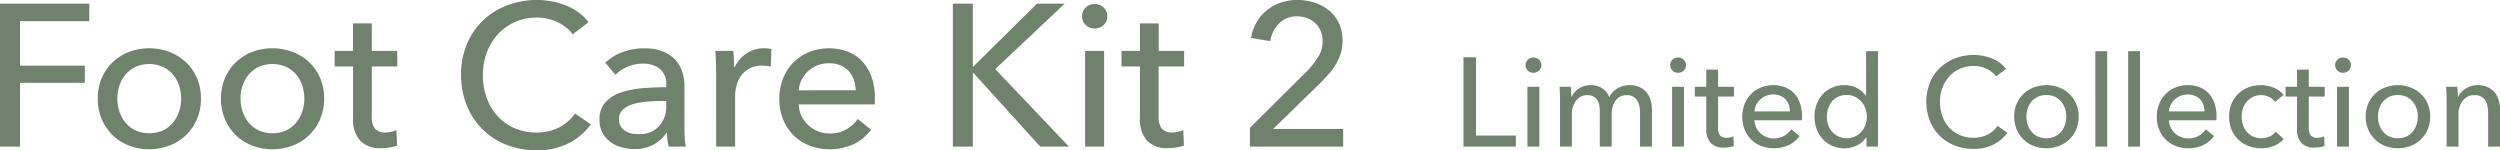 <svg xmlns="http://www.w3.org/2000/svg" width="396.128" height="23.808" viewBox="0 0 396.128 23.808">
  <path id="パス_148" data-name="パス 148" d="M5.92,32H2.752V9.344H16.9v2.784H5.92v7.04H16.192v2.72H5.92Zm28.672-7.616a8.2,8.2,0,0,1-.624,3.232A7.682,7.682,0,0,1,32.24,30.16a7.8,7.8,0,0,1-2.608,1.664,9.118,9.118,0,0,1-6.464,0,7.623,7.623,0,0,1-2.592-1.664,7.8,7.8,0,0,1-1.712-2.544,8.2,8.2,0,0,1-.624-3.232,8.081,8.081,0,0,1,.624-3.216,7.666,7.666,0,0,1,1.712-2.512,7.748,7.748,0,0,1,2.592-1.648,9.119,9.119,0,0,1,6.464,0,7.928,7.928,0,0,1,2.608,1.648,7.548,7.548,0,0,1,1.728,2.512A8.081,8.081,0,0,1,34.592,24.384Zm-3.136,0a6.439,6.439,0,0,0-.336-2.08,5.268,5.268,0,0,0-.976-1.744,4.688,4.688,0,0,0-1.584-1.2,5.431,5.431,0,0,0-4.32,0,4.688,4.688,0,0,0-1.584,1.2A5.268,5.268,0,0,0,21.68,22.3a6.606,6.606,0,0,0,0,4.16,5.454,5.454,0,0,0,.976,1.76A4.6,4.6,0,0,0,24.24,29.44a5.431,5.431,0,0,0,4.32,0,4.6,4.6,0,0,0,1.584-1.216,5.454,5.454,0,0,0,.976-1.76A6.439,6.439,0,0,0,31.456,24.384Zm22.656,0a8.2,8.2,0,0,1-.624,3.232A7.682,7.682,0,0,1,51.76,30.16a7.8,7.8,0,0,1-2.608,1.664,9.118,9.118,0,0,1-6.464,0A7.623,7.623,0,0,1,40.1,30.16a7.8,7.8,0,0,1-1.712-2.544,8.2,8.2,0,0,1-.624-3.232,8.081,8.081,0,0,1,.624-3.216A7.666,7.666,0,0,1,40.1,18.656a7.748,7.748,0,0,1,2.592-1.648,9.119,9.119,0,0,1,6.464,0,7.928,7.928,0,0,1,2.608,1.648,7.548,7.548,0,0,1,1.728,2.512A8.081,8.081,0,0,1,54.112,24.384Zm-3.136,0a6.439,6.439,0,0,0-.336-2.08,5.268,5.268,0,0,0-.976-1.744,4.688,4.688,0,0,0-1.584-1.2,5.431,5.431,0,0,0-4.32,0,4.689,4.689,0,0,0-1.584,1.2A5.268,5.268,0,0,0,41.2,22.3a6.606,6.606,0,0,0,0,4.16,5.454,5.454,0,0,0,.976,1.76A4.6,4.6,0,0,0,43.76,29.44a5.431,5.431,0,0,0,4.32,0,4.6,4.6,0,0,0,1.584-1.216,5.454,5.454,0,0,0,.976-1.76A6.439,6.439,0,0,0,50.976,24.384ZM65.7,19.3H61.664v7.9a3,3,0,0,0,.512,1.968,2.048,2.048,0,0,0,1.632.592,4.584,4.584,0,0,0,.9-.1,3.427,3.427,0,0,0,.864-.288l.1,2.464a7.3,7.3,0,0,1-1.2.3,8.07,8.07,0,0,1-1.36.112,4.335,4.335,0,0,1-3.28-1.184,4.951,4.951,0,0,1-1.136-3.552V19.3H55.776V16.832h2.912V12.48h2.976v4.352H65.7ZM96.384,28.48A10.167,10.167,0,0,1,92.9,31.44a10.872,10.872,0,0,1-5.152,1.136,12.725,12.725,0,0,1-4.784-.88,11.14,11.14,0,0,1-3.776-2.464,11.339,11.339,0,0,1-2.48-3.776,12.611,12.611,0,0,1-.9-4.816,12.5,12.5,0,0,1,.912-4.848,10.952,10.952,0,0,1,2.528-3.744,11.5,11.5,0,0,1,3.824-2.416,13.059,13.059,0,0,1,4.8-.864,12.546,12.546,0,0,1,2.336.224,11.627,11.627,0,0,1,2.272.672,9.4,9.4,0,0,1,1.984,1.1A7.161,7.161,0,0,1,96,12.288l-2.5,1.92a6.236,6.236,0,0,0-2.352-1.9,7.3,7.3,0,0,0-3.28-.752,8.528,8.528,0,0,0-3.568.72,8.076,8.076,0,0,0-2.7,1.968,8.9,8.9,0,0,0-1.728,2.9,10.042,10.042,0,0,0-.608,3.5,10.616,10.616,0,0,0,.592,3.584,8.611,8.611,0,0,0,1.7,2.9,7.827,7.827,0,0,0,2.688,1.936,8.613,8.613,0,0,0,3.536.7,7.823,7.823,0,0,0,3.488-.768,6.716,6.716,0,0,0,2.592-2.24Zm11.936-6.3a3.018,3.018,0,0,0-1.024-2.512,4.238,4.238,0,0,0-2.72-.816,5.972,5.972,0,0,0-2.416.5,6.118,6.118,0,0,0-1.9,1.264l-1.6-1.92a8.078,8.078,0,0,1,2.736-1.664,9.779,9.779,0,0,1,3.472-.608,7.84,7.84,0,0,1,2.832.464,5.356,5.356,0,0,1,1.968,1.264,5.178,5.178,0,0,1,1.152,1.888,6.969,6.969,0,0,1,.384,2.336v6.624q0,.768.048,1.616A8.3,8.3,0,0,0,111.424,32H108.7a9.472,9.472,0,0,1-.256-2.176h-.1a5.825,5.825,0,0,1-2.1,1.888,6.288,6.288,0,0,1-2.992.672,7.838,7.838,0,0,1-1.872-.24,5.44,5.44,0,0,1-1.776-.784,4.428,4.428,0,0,1-1.328-1.44,4.283,4.283,0,0,1-.528-2.208,3.883,3.883,0,0,1,.928-2.736,5.879,5.879,0,0,1,2.432-1.536,13.735,13.735,0,0,1,3.392-.688q1.888-.16,3.808-.16Zm-.736,2.592q-1.12,0-2.32.1a10.716,10.716,0,0,0-2.176.384,4.115,4.115,0,0,0-1.616.864,1.965,1.965,0,0,0-.64,1.536,2.125,2.125,0,0,0,.272,1.12,2.26,2.26,0,0,0,.72.736,2.9,2.9,0,0,0,.992.4,5.54,5.54,0,0,0,1.12.112,4.141,4.141,0,0,0,3.248-1.264,4.585,4.585,0,0,0,1.136-3.184v-.8Zm8.64-4.672q0-.608-.032-1.568t-.1-1.7h2.848q.064.576.1,1.328t.032,1.232h.1a5.249,5.249,0,0,1,1.872-2.16,4.9,4.9,0,0,1,2.768-.816,4.669,4.669,0,0,1,1.184.128l-.128,2.784a5.66,5.66,0,0,0-1.376-.16,4.175,4.175,0,0,0-1.888.4,3.855,3.855,0,0,0-1.328,1.072,4.532,4.532,0,0,0-.784,1.552,6.554,6.554,0,0,0-.256,1.84V32h-3.008Zm22.112,2.976a5.72,5.72,0,0,0-.3-1.68,3.857,3.857,0,0,0-.8-1.36,3.761,3.761,0,0,0-1.312-.912,4.644,4.644,0,0,0-1.84-.336,4.863,4.863,0,0,0-1.808.336,4.7,4.7,0,0,0-1.472.912,4.8,4.8,0,0,0-1.024,1.36,4.339,4.339,0,0,0-.464,1.68Zm3.04,1.216V24.8a4.121,4.121,0,0,1-.032.512H129.312a4.547,4.547,0,0,0,.432,1.808,4.757,4.757,0,0,0,1.072,1.472,5.007,5.007,0,0,0,3.424,1.328,5.066,5.066,0,0,0,2.656-.672,5.42,5.42,0,0,0,1.76-1.632l2.112,1.7a7.5,7.5,0,0,1-2.864,2.352,9.244,9.244,0,0,1-6.864.176,7.394,7.394,0,0,1-2.528-1.616,7.491,7.491,0,0,1-1.664-2.512,8.472,8.472,0,0,1-.608-3.264,8.708,8.708,0,0,1,.592-3.248,7.434,7.434,0,0,1,1.648-2.544,7.544,7.544,0,0,1,2.5-1.648,8.552,8.552,0,0,1,6.128-.048,6.234,6.234,0,0,1,2.3,1.568,7.063,7.063,0,0,1,1.456,2.48A9.846,9.846,0,0,1,141.376,24.288Zm15.52-4.96h.064l10.112-9.984h4.384L160.448,19.712,172.128,32h-4.544L156.96,20.288H156.9V32h-3.168V9.344H156.9ZM177.7,32h-3.008V16.832H177.7Zm.512-20.64a1.788,1.788,0,0,1-.592,1.376,2.031,2.031,0,0,1-1.424.544,1.944,1.944,0,0,1-1.408-.56,1.826,1.826,0,0,1-.576-1.36,1.863,1.863,0,0,1,.576-1.392,1.944,1.944,0,0,1,1.408-.56,2,2,0,0,1,1.424.56A1.838,1.838,0,0,1,178.208,11.36Zm12.16,7.936h-4.032v7.9a3,3,0,0,0,.512,1.968,2.048,2.048,0,0,0,1.632.592,4.584,4.584,0,0,0,.9-.1,3.427,3.427,0,0,0,.864-.288l.1,2.464a7.3,7.3,0,0,1-1.2.3,8.07,8.07,0,0,1-1.36.112,4.335,4.335,0,0,1-3.28-1.184,4.951,4.951,0,0,1-1.136-3.552V19.3h-2.912V16.832h2.912V12.48h2.976v4.352h4.032ZM215.584,32H200.8V29.024l9.024-8.96a14.016,14.016,0,0,0,1.76-2.208,4.712,4.712,0,0,0,.736-2.592,3.937,3.937,0,0,0-.32-1.616,3.776,3.776,0,0,0-.864-1.232,3.731,3.731,0,0,0-1.28-.784,4.487,4.487,0,0,0-1.568-.272,3.888,3.888,0,0,0-2.848,1.1,5.014,5.014,0,0,0-1.408,2.832l-3.04-.512a6.875,6.875,0,0,1,.816-2.384,6.968,6.968,0,0,1,3.808-3.184,8.035,8.035,0,0,1,2.7-.448,8.793,8.793,0,0,1,2.7.416,7.026,7.026,0,0,1,2.288,1.216,5.821,5.821,0,0,1,1.584,2.016,6.282,6.282,0,0,1,.592,2.784,6.771,6.771,0,0,1-.288,2.016,8.131,8.131,0,0,1-.784,1.76,10.263,10.263,0,0,1-1.168,1.584q-.672.752-1.408,1.488l-7.36,7.168h11.1Zm21.036-1.76h6.32V32h-8.3V17.84h1.98ZM246.66,32h-1.88V22.52h1.88Zm.32-12.9a1.118,1.118,0,0,1-.37.86,1.269,1.269,0,0,1-.89.34,1.215,1.215,0,0,1-.88-.35,1.141,1.141,0,0,1-.36-.85,1.164,1.164,0,0,1,.36-.87,1.215,1.215,0,0,1,.88-.35,1.249,1.249,0,0,1,.89.35A1.149,1.149,0,0,1,246.98,19.1Zm4.8,4.98a3.206,3.206,0,0,1,1.15-1.29,3.277,3.277,0,0,1,1.87-.53,3.424,3.424,0,0,1,1.73.44,2.948,2.948,0,0,1,1.21,1.46,3.38,3.38,0,0,1,1.34-1.41,3.732,3.732,0,0,1,1.88-.49,3.69,3.69,0,0,1,1.58.31,3.2,3.2,0,0,1,1.1.83,3.356,3.356,0,0,1,.65,1.22,5.2,5.2,0,0,1,.21,1.5V32h-1.88V26.74a5.82,5.82,0,0,0-.1-1.1,2.8,2.8,0,0,0-.34-.92,1.838,1.838,0,0,0-.64-.64,1.958,1.958,0,0,0-1.02-.24,2.136,2.136,0,0,0-1.1.27,2.288,2.288,0,0,0-.75.7,2.955,2.955,0,0,0-.42.97,4.683,4.683,0,0,0-.13,1.1V32h-1.88V26.36a4.81,4.81,0,0,0-.1-1.02,2.075,2.075,0,0,0-.34-.79,1.684,1.684,0,0,0-.62-.52,2.09,2.09,0,0,0-.94-.19,2.14,2.14,0,0,0-1.73.85,3.494,3.494,0,0,0-.69,2.27V32h-1.88V24.56q0-.38-.02-.98t-.06-1.06h1.78q.04.36.06.81t.02.75ZM269.58,32H267.7V22.52h1.88Zm.32-12.9a1.118,1.118,0,0,1-.37.86,1.269,1.269,0,0,1-.89.34,1.215,1.215,0,0,1-.88-.35,1.141,1.141,0,0,1-.36-.85,1.164,1.164,0,0,1,.36-.87,1.215,1.215,0,0,1,.88-.35,1.249,1.249,0,0,1,.89.35A1.149,1.149,0,0,1,269.9,19.1Zm7.6,4.96h-2.52V29a1.877,1.877,0,0,0,.32,1.23,1.28,1.28,0,0,0,1.02.37,2.865,2.865,0,0,0,.56-.06,2.142,2.142,0,0,0,.54-.18l.06,1.54a4.56,4.56,0,0,1-.75.19,5.044,5.044,0,0,1-.85.07,2.709,2.709,0,0,1-2.05-.74,3.1,3.1,0,0,1-.71-2.22V24.06H271.3V22.52h1.82V19.8h1.86v2.72h2.52Zm8.88,2.36a3.575,3.575,0,0,0-.19-1.05,2.41,2.41,0,0,0-.5-.85,2.35,2.35,0,0,0-.82-.57,2.9,2.9,0,0,0-1.15-.21,3.039,3.039,0,0,0-1.13.21,2.934,2.934,0,0,0-.92.57,3,3,0,0,0-.64.85,2.711,2.711,0,0,0-.29,1.05Zm1.9.76v.32a2.577,2.577,0,0,1-.02.32h-7.52a2.843,2.843,0,0,0,.27,1.13,2.973,2.973,0,0,0,.67.92,3.129,3.129,0,0,0,2.14.83,3.166,3.166,0,0,0,1.66-.42,3.388,3.388,0,0,0,1.1-1.02l1.32,1.06a4.687,4.687,0,0,1-1.79,1.47,5.777,5.777,0,0,1-4.29.11,4.621,4.621,0,0,1-1.58-1.01,4.682,4.682,0,0,1-1.04-1.57,5.3,5.3,0,0,1-.38-2.04,5.443,5.443,0,0,1,.37-2.03,4.646,4.646,0,0,1,1.03-1.59,4.715,4.715,0,0,1,1.56-1.03,5.345,5.345,0,0,1,3.83-.03,3.9,3.9,0,0,1,1.44.98,4.414,4.414,0,0,1,.91,1.55A6.154,6.154,0,0,1,288.28,27.18Zm10.18,3.32a3.5,3.5,0,0,1-1.47,1.31,4.423,4.423,0,0,1-1.95.45,4.837,4.837,0,0,1-1.98-.39,4.433,4.433,0,0,1-1.5-1.07,4.832,4.832,0,0,1-.96-1.6,5.609,5.609,0,0,1-.34-1.96,5.527,5.527,0,0,1,.34-1.95,4.766,4.766,0,0,1,.97-1.59,4.422,4.422,0,0,1,1.51-1.06,4.843,4.843,0,0,1,1.94-.38,4.011,4.011,0,0,1,2.02.49,4.177,4.177,0,0,1,1.36,1.19h.04V16.88h1.88V32H298.5V30.5Zm-6.24-3.26a4.144,4.144,0,0,0,.2,1.28,3.265,3.265,0,0,0,.6,1.1,3.142,3.142,0,0,0,3.65.78,3.148,3.148,0,0,0,1.01-.75,3.384,3.384,0,0,0,.65-1.09,3.789,3.789,0,0,0,0-2.6,3.505,3.505,0,0,0-.65-1.1,3.081,3.081,0,0,0-1.01-.76,3.017,3.017,0,0,0-1.31-.28,3.1,3.1,0,0,0-1.36.28,2.9,2.9,0,0,0-.98.76,3.265,3.265,0,0,0-.6,1.1A4.144,4.144,0,0,0,292.22,27.24Zm28.62,2.56a6.355,6.355,0,0,1-2.18,1.85,6.8,6.8,0,0,1-3.22.71,7.953,7.953,0,0,1-2.99-.55,6.962,6.962,0,0,1-2.36-1.54,7.087,7.087,0,0,1-1.55-2.36,8.354,8.354,0,0,1,.01-6.04,6.846,6.846,0,0,1,1.58-2.34,7.19,7.19,0,0,1,2.39-1.51,8.162,8.162,0,0,1,3-.54,7.841,7.841,0,0,1,1.46.14,7.267,7.267,0,0,1,1.42.42,5.875,5.875,0,0,1,1.24.69,4.476,4.476,0,0,1,.96.95l-1.56,1.2a3.9,3.9,0,0,0-1.47-1.19,4.56,4.56,0,0,0-2.05-.47,5.33,5.33,0,0,0-2.23.45,5.048,5.048,0,0,0-1.69,1.23,5.563,5.563,0,0,0-1.08,1.81,6.277,6.277,0,0,0-.38,2.19,6.635,6.635,0,0,0,.37,2.24,5.382,5.382,0,0,0,1.06,1.81,4.891,4.891,0,0,0,1.68,1.21,5.383,5.383,0,0,0,2.21.44,4.889,4.889,0,0,0,2.18-.48,4.2,4.2,0,0,0,1.62-1.4Zm11.28-2.56a5.123,5.123,0,0,1-.39,2.02,4.8,4.8,0,0,1-1.08,1.59,4.873,4.873,0,0,1-1.63,1.04,5.7,5.7,0,0,1-4.04,0,4.764,4.764,0,0,1-1.62-1.04,4.877,4.877,0,0,1-1.07-1.59,5.123,5.123,0,0,1-.39-2.02,5.051,5.051,0,0,1,.39-2.01,4.791,4.791,0,0,1,1.07-1.57,4.843,4.843,0,0,1,1.62-1.03,5.7,5.7,0,0,1,4.04,0,4.955,4.955,0,0,1,1.63,1.03,4.717,4.717,0,0,1,1.08,1.57A5.051,5.051,0,0,1,332.12,27.24Zm-1.96,0a4.024,4.024,0,0,0-.21-1.3,3.292,3.292,0,0,0-.61-1.09,2.93,2.93,0,0,0-.99-.75,3.394,3.394,0,0,0-2.7,0,2.93,2.93,0,0,0-.99.75,3.292,3.292,0,0,0-.61,1.09,4.129,4.129,0,0,0,0,2.6,3.408,3.408,0,0,0,.61,1.1,2.873,2.873,0,0,0,.99.76,3.394,3.394,0,0,0,2.7,0,2.873,2.873,0,0,0,.99-.76,3.408,3.408,0,0,0,.61-1.1A4.024,4.024,0,0,0,330.16,27.24ZM336.64,32h-1.88V16.88h1.88Zm5.2,0h-1.88V16.88h1.88Zm10.22-5.58a3.575,3.575,0,0,0-.19-1.05,2.41,2.41,0,0,0-.5-.85,2.35,2.35,0,0,0-.82-.57,2.9,2.9,0,0,0-1.15-.21,3.039,3.039,0,0,0-1.13.21,2.934,2.934,0,0,0-.92.57,3,3,0,0,0-.64.85,2.711,2.711,0,0,0-.29,1.05Zm1.9.76v.32a2.577,2.577,0,0,1-.02.32h-7.52a2.843,2.843,0,0,0,.27,1.13,2.973,2.973,0,0,0,.67.92,3.129,3.129,0,0,0,2.14.83,3.166,3.166,0,0,0,1.66-.42,3.388,3.388,0,0,0,1.1-1.02l1.32,1.06a4.687,4.687,0,0,1-1.79,1.47,5.777,5.777,0,0,1-4.29.11,4.621,4.621,0,0,1-1.58-1.01,4.682,4.682,0,0,1-1.04-1.57,5.3,5.3,0,0,1-.38-2.04,5.443,5.443,0,0,1,.37-2.03,4.646,4.646,0,0,1,1.03-1.59,4.715,4.715,0,0,1,1.56-1.03,5.345,5.345,0,0,1,3.83-.03,3.9,3.9,0,0,1,1.44.98,4.414,4.414,0,0,1,.91,1.55A6.154,6.154,0,0,1,353.96,27.18Zm9.26-2.26a2.3,2.3,0,0,0-.9-.77,2.749,2.749,0,0,0-1.28-.31,2.935,2.935,0,0,0-1.31.28,2.988,2.988,0,0,0-.97.75,3.292,3.292,0,0,0-.61,1.09,4.129,4.129,0,0,0,0,2.6,3.292,3.292,0,0,0,.61,1.09,2.958,2.958,0,0,0,.98.75,3.228,3.228,0,0,0,2.63,0,2.681,2.681,0,0,0,.97-.76l1.26,1.14a4.077,4.077,0,0,1-1.5,1.09,5.084,5.084,0,0,1-2.04.39,5.577,5.577,0,0,1-2.03-.36,4.818,4.818,0,0,1-1.61-1.01,4.655,4.655,0,0,1-1.07-1.57,5.229,5.229,0,0,1-.39-2.06,5.3,5.3,0,0,1,.38-2.04,4.642,4.642,0,0,1,1.06-1.58,4.738,4.738,0,0,1,1.61-1.02,5.52,5.52,0,0,1,2.01-.36,5.275,5.275,0,0,1,1.99.4,3.637,3.637,0,0,1,1.57,1.16Zm7.88-.86h-2.52V29a1.877,1.877,0,0,0,.32,1.23,1.28,1.28,0,0,0,1.02.37,2.865,2.865,0,0,0,.56-.06,2.142,2.142,0,0,0,.54-.18l.06,1.54a4.56,4.56,0,0,1-.75.19,5.044,5.044,0,0,1-.85.07,2.709,2.709,0,0,1-2.05-.74,3.1,3.1,0,0,1-.71-2.22V24.06H364.9V22.52h1.82V19.8h1.86v2.72h2.52ZM374.94,32h-1.88V22.52h1.88Zm.32-12.9a1.118,1.118,0,0,1-.37.86,1.269,1.269,0,0,1-.89.34,1.215,1.215,0,0,1-.88-.35,1.141,1.141,0,0,1-.36-.85,1.164,1.164,0,0,1,.36-.87,1.215,1.215,0,0,1,.88-.35,1.249,1.249,0,0,1,.89.35A1.149,1.149,0,0,1,375.26,19.1Zm12.56,8.14a5.123,5.123,0,0,1-.39,2.02,4.8,4.8,0,0,1-1.08,1.59,4.873,4.873,0,0,1-1.63,1.04,5.7,5.7,0,0,1-4.04,0,4.764,4.764,0,0,1-1.62-1.04,4.877,4.877,0,0,1-1.07-1.59,5.123,5.123,0,0,1-.39-2.02,5.051,5.051,0,0,1,.39-2.01,4.791,4.791,0,0,1,1.07-1.57,4.843,4.843,0,0,1,1.62-1.03,5.7,5.7,0,0,1,4.04,0,4.955,4.955,0,0,1,1.63,1.03,4.717,4.717,0,0,1,1.08,1.57A5.051,5.051,0,0,1,387.82,27.24Zm-1.96,0a4.024,4.024,0,0,0-.21-1.3,3.292,3.292,0,0,0-.61-1.09,2.93,2.93,0,0,0-.99-.75,3.394,3.394,0,0,0-2.7,0,2.93,2.93,0,0,0-.99.75,3.292,3.292,0,0,0-.61,1.09,4.129,4.129,0,0,0,0,2.6,3.408,3.408,0,0,0,.61,1.1,2.873,2.873,0,0,0,.99.76,3.394,3.394,0,0,0,2.7,0,2.873,2.873,0,0,0,.99-.76,3.408,3.408,0,0,0,.61-1.1A4.024,4.024,0,0,0,385.86,27.24Zm6.26-4.72q.04.36.06.81t.02.75h.06a2.765,2.765,0,0,1,.49-.71,3.549,3.549,0,0,1,.71-.58,3.5,3.5,0,0,1,.88-.39,3.553,3.553,0,0,1,1-.14,3.69,3.69,0,0,1,1.58.31,3.2,3.2,0,0,1,1.1.83,3.356,3.356,0,0,1,.65,1.22,5.2,5.2,0,0,1,.21,1.5V32H397V26.74a6.444,6.444,0,0,0-.09-1.1,2.649,2.649,0,0,0-.33-.92,1.789,1.789,0,0,0-.66-.64,2.159,2.159,0,0,0-1.08-.24,2.275,2.275,0,0,0-1.83.85,3.427,3.427,0,0,0-.71,2.27V32h-1.88V24.56q0-.38-.02-.98t-.06-1.06Z" transform="translate(-2.752 -8.768)" fill="#6e826c"/>
</svg>
